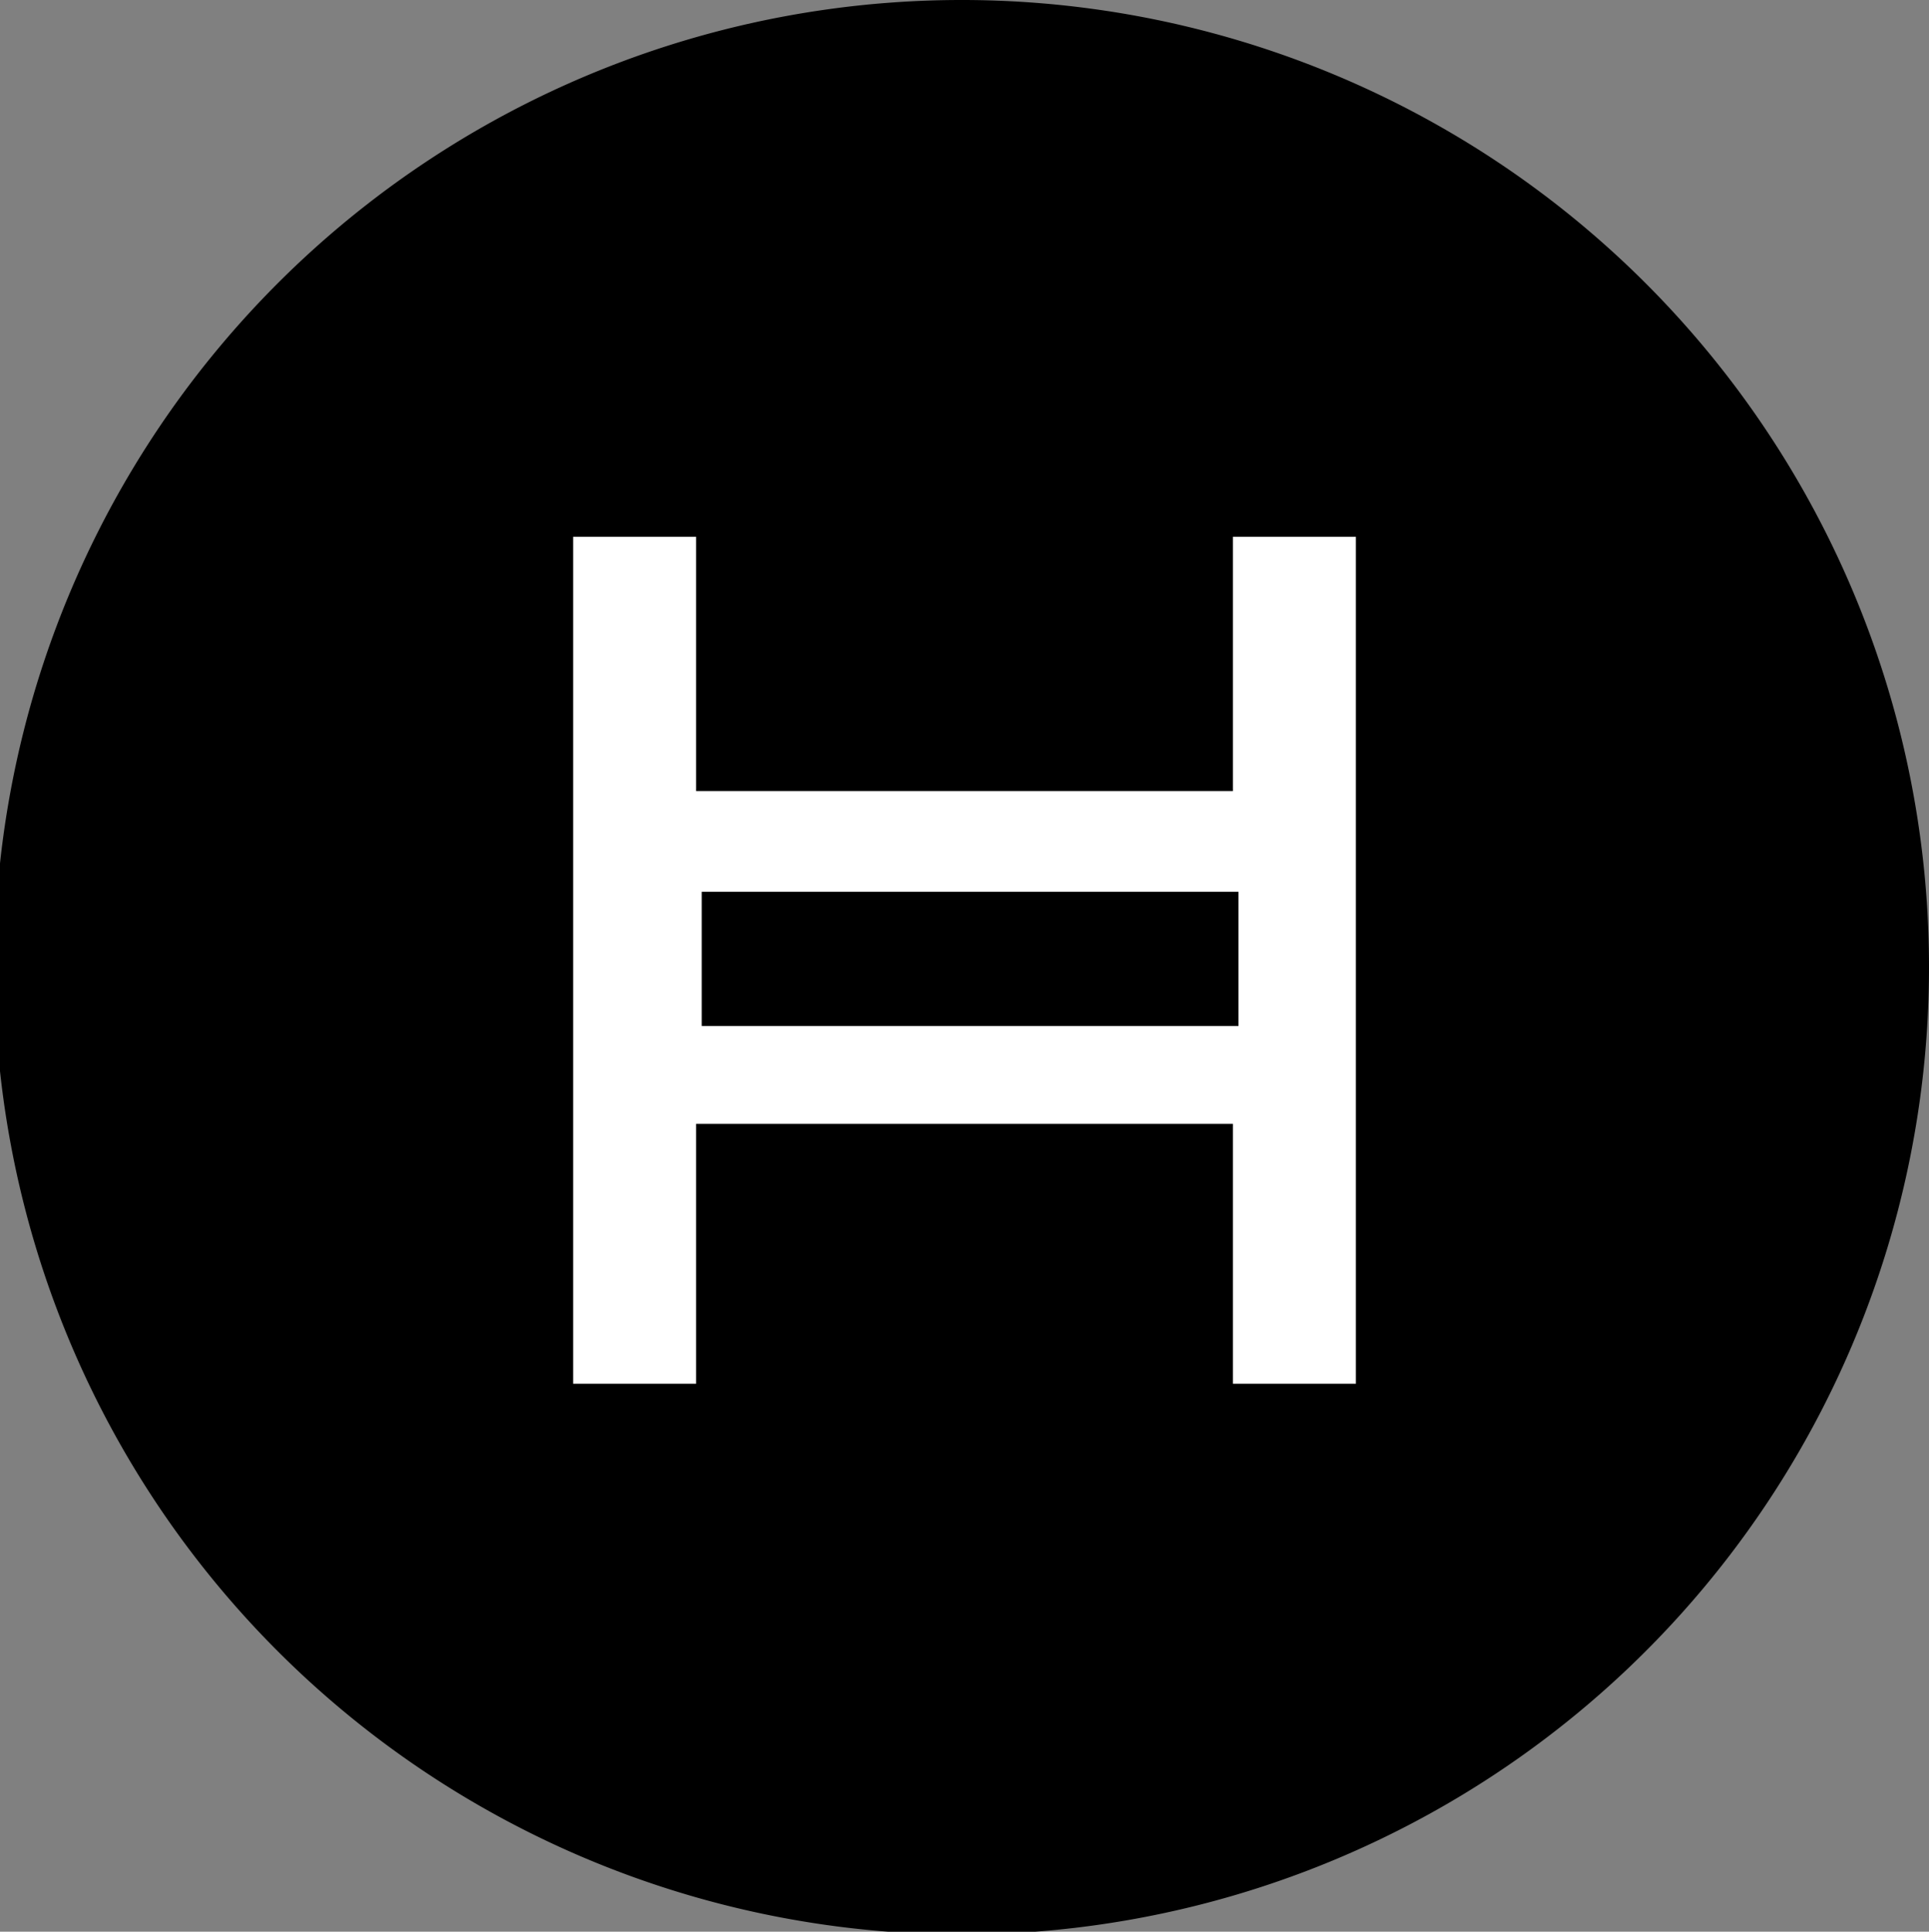 <?xml version="1.0" encoding="utf-8"?><svg id="Layer_1" data-name="Layer 1" xmlns="http://www.w3.org/2000/svg" viewBox="0 0 69 69.1"><rect x="0" y="0" width="69" height="69.1" fill="#808080" stroke="none"/><defs><style>.cls-1{fill:#fff;}</style></defs><path d="M34.6,0A34.6,34.6,0,1,0,69.1,34.5,34.6,34.6,0,0,0,34.6,0" transform="translate(-0.1)"/><path class="cls-1" d="M48.6,49.5H44.2V40.2H25v9.3H20.6V19.2H25v9.1H44.2V19.2h4.4ZM25.2,36.7H44.4V31.9H25.2Z" transform="translate(-0.1)"/></svg>